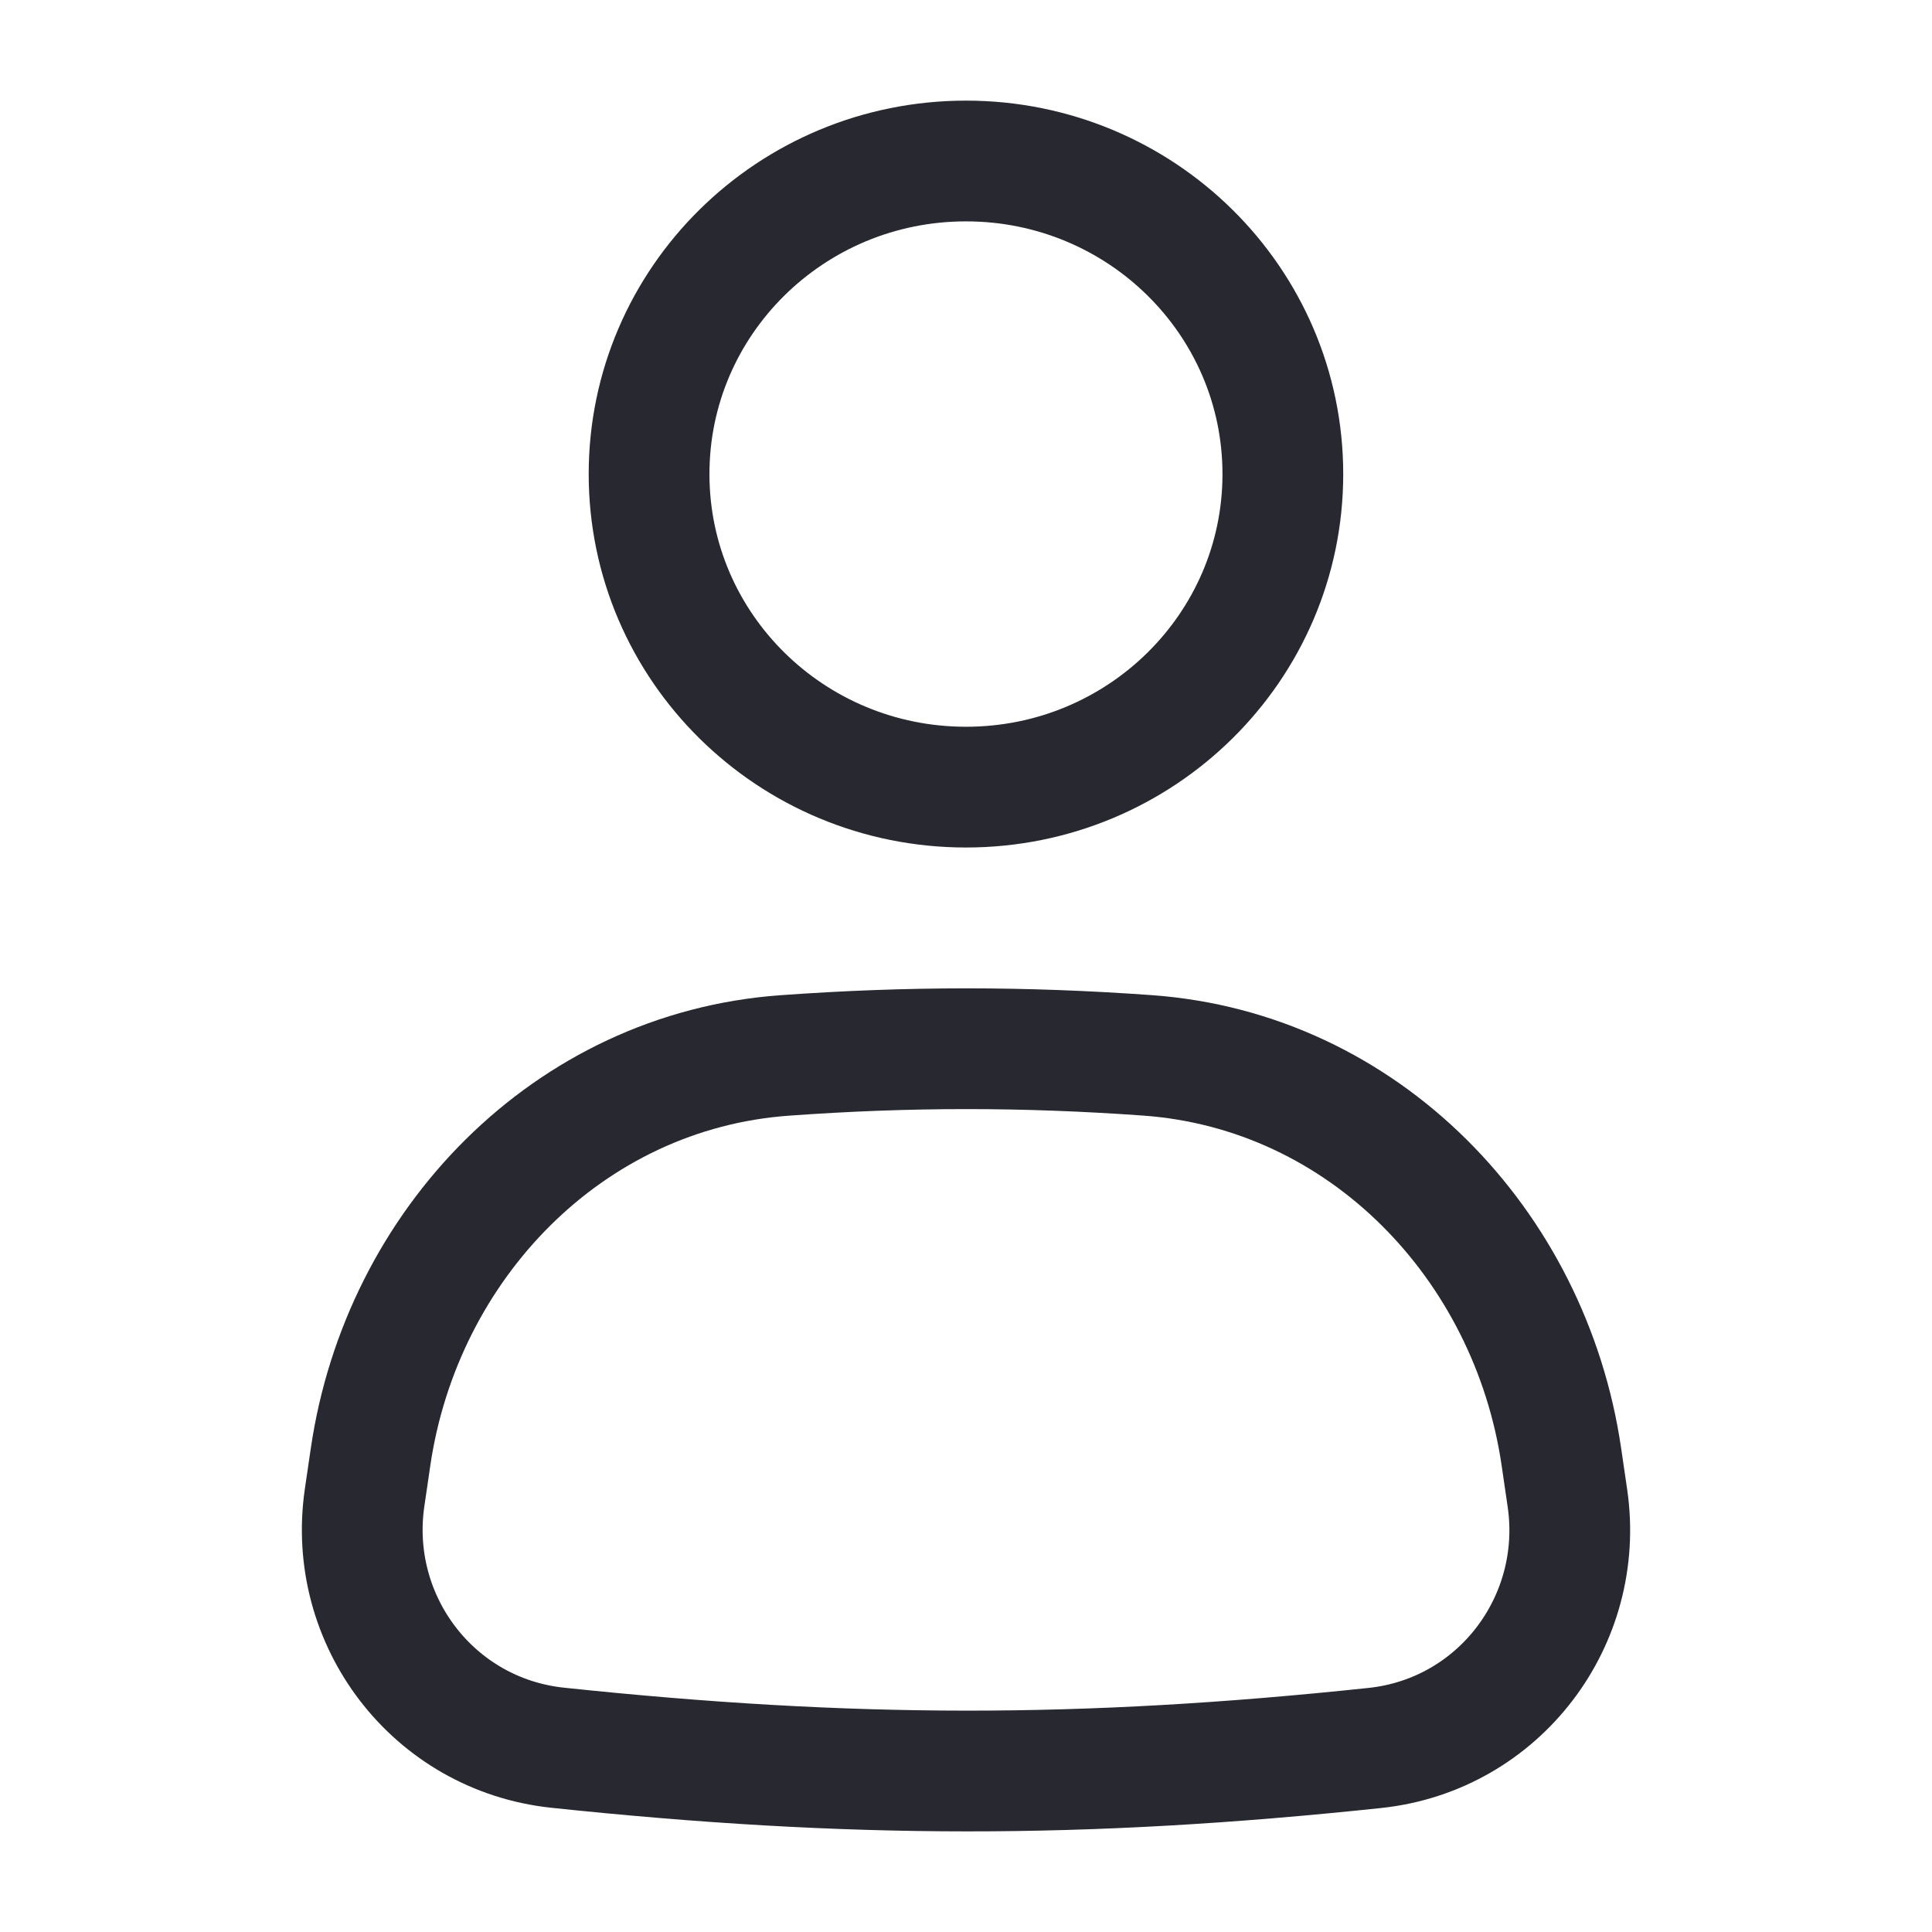 <svg width="24" height="24" viewBox="0 0 24 24" fill="none" xmlns="http://www.w3.org/2000/svg">
<path d="M4.603 18.1C4.989 15.461 7.057 13.304 9.749 13.111C11.287 13 12.718 13 14.253 13.11C16.944 13.303 19.01 15.46 19.396 18.097L19.471 18.61C19.693 20.131 18.624 21.55 17.078 21.714C13.449 22.098 10.562 22.094 6.928 21.711C5.379 21.547 4.307 20.127 4.529 18.605L4.603 18.1Z" stroke="#282930" stroke-width="1.5"/>
<path d="M15.936 5.889C15.936 8.037 14.174 9.778 12 9.778C9.825 9.778 8.063 8.037 8.063 5.889C8.063 3.741 9.825 2 12 2C14.174 2 15.936 3.741 15.936 5.889Z" stroke="#282930" stroke-width="1.5"/>
</svg>

